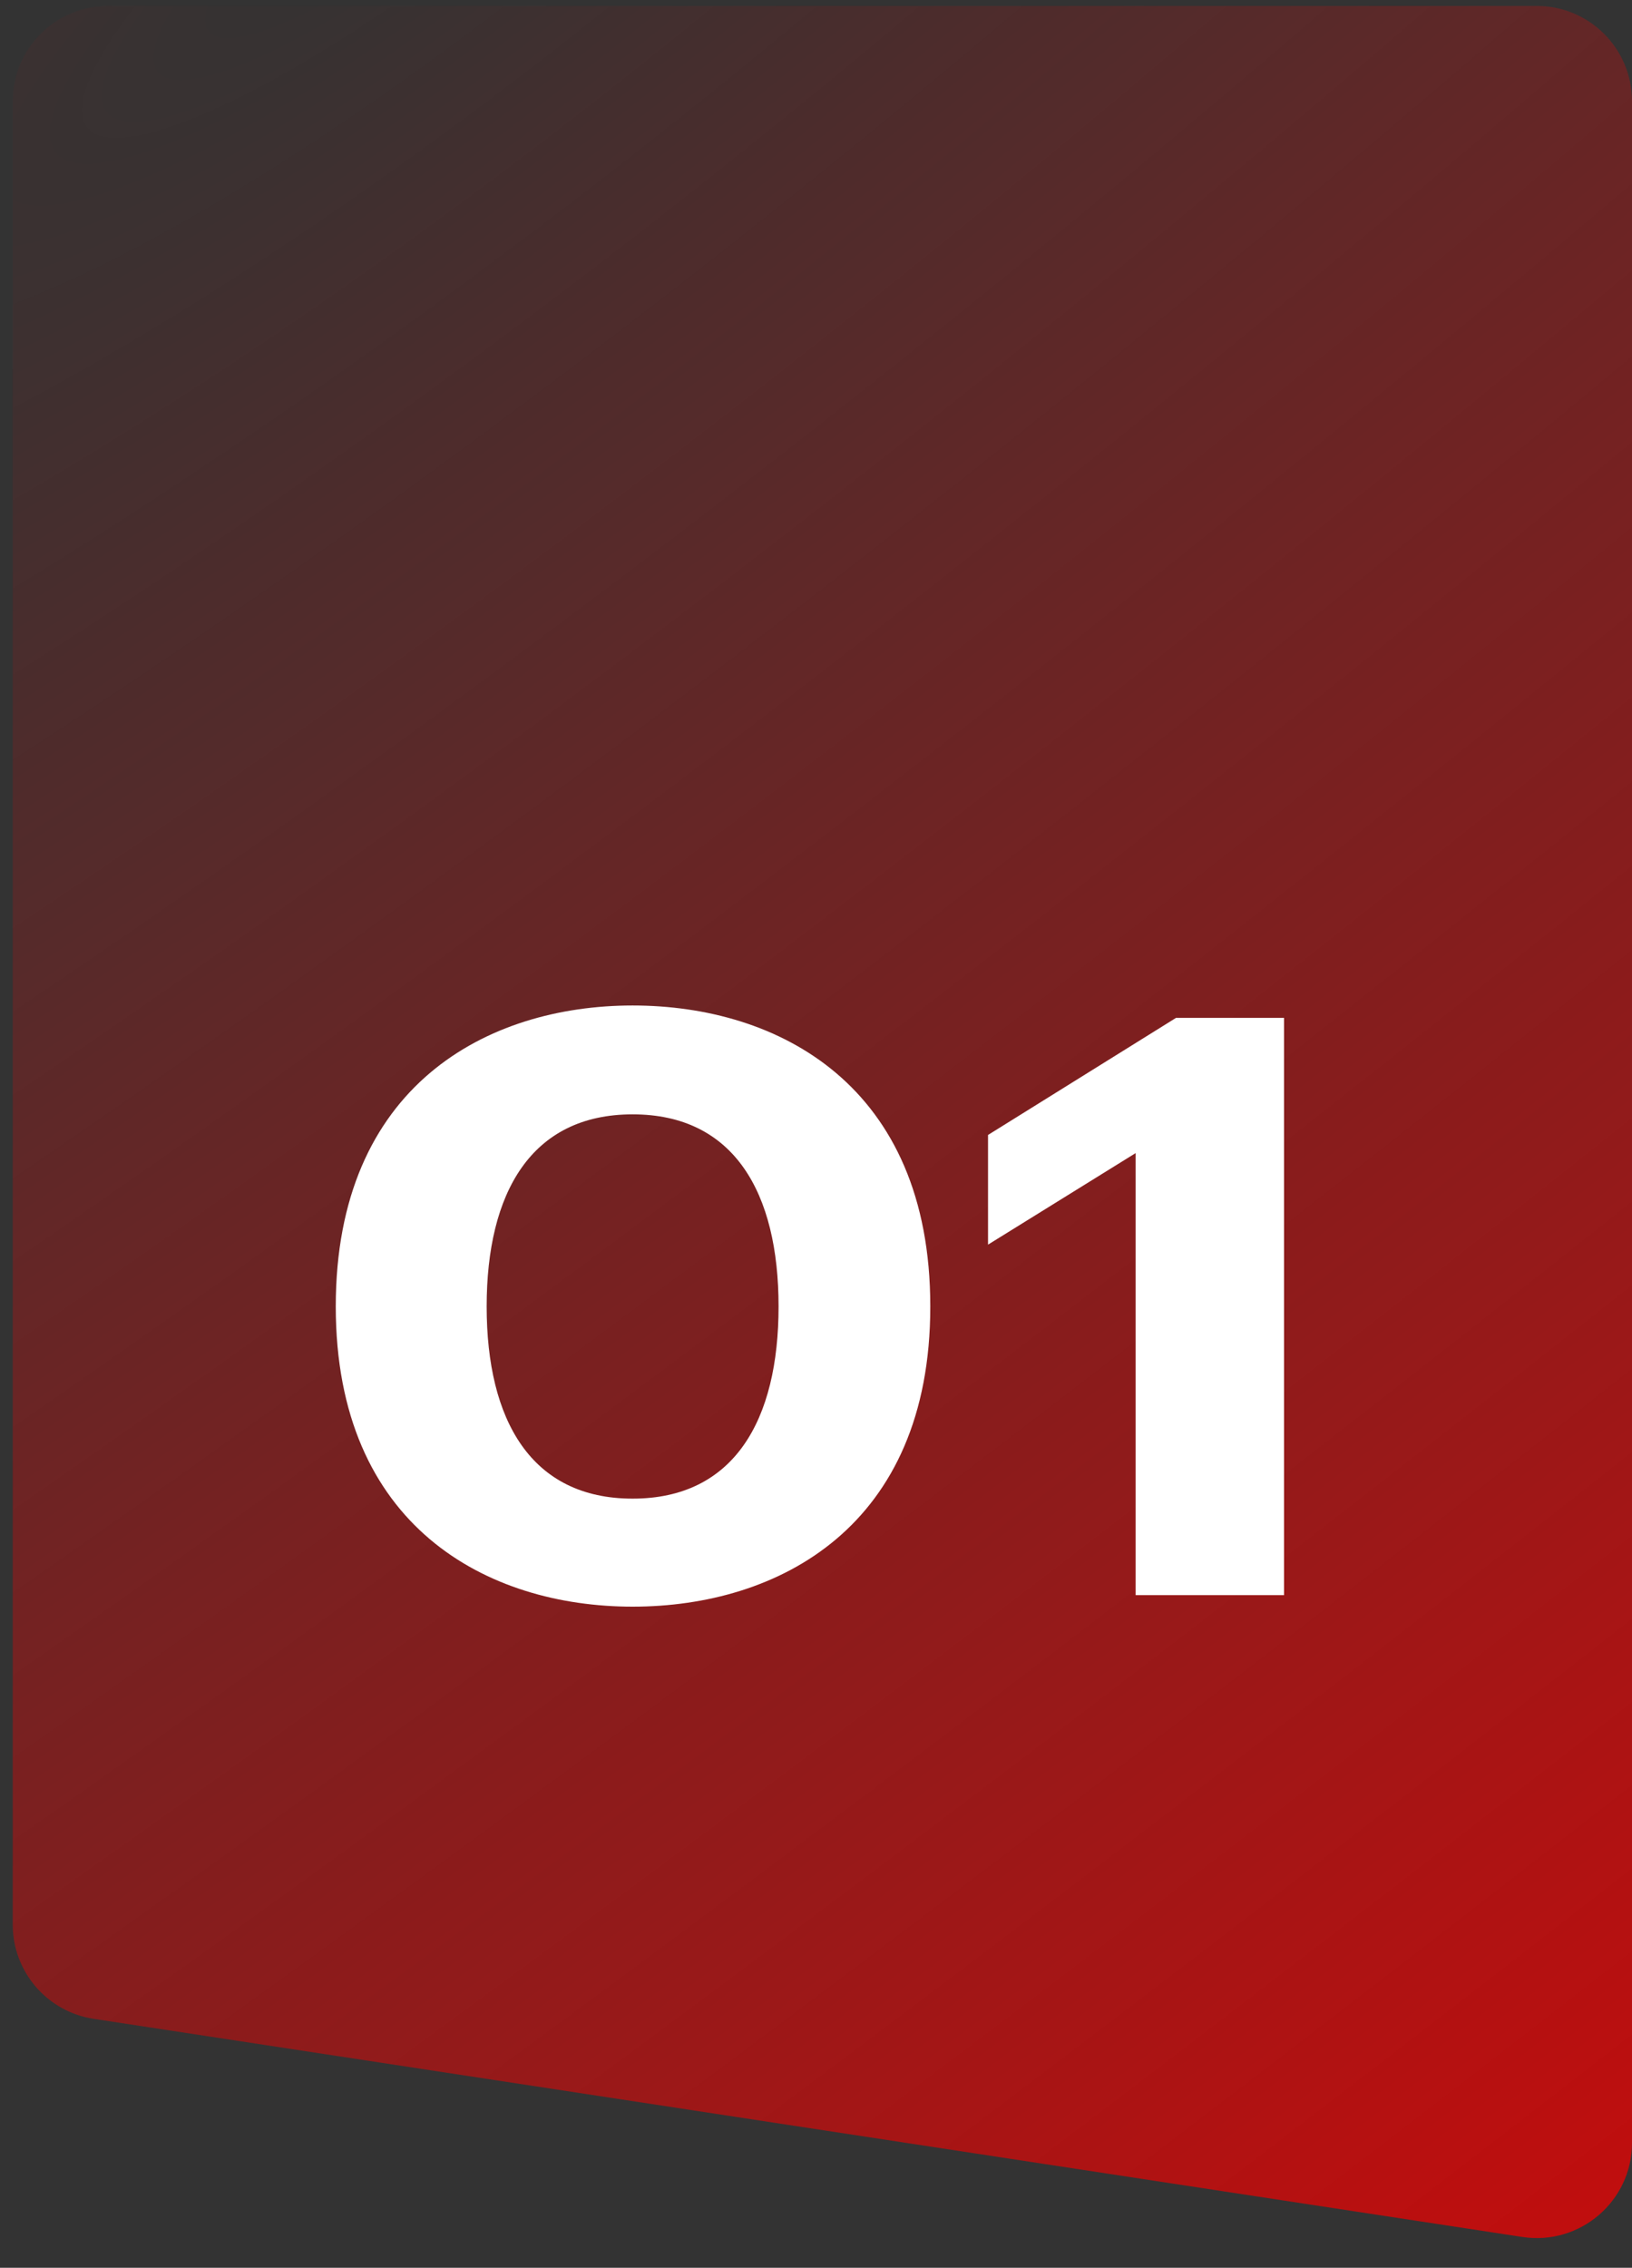 <svg width="95" height="132" viewBox="0 0 95 132" fill="none" xmlns="http://www.w3.org/2000/svg">
<rect x="0" y="0" width="95" height="132" fill="#333333" stroke="none"/>
<g clip-path="url(#clip0_2446_6444)">
<g clip-path="url(#clip1_2446_6444)">
<path d="M0.742 5.892C0.742 2.829 3.225 0.346 6.288 0.346H89.455C92.518 0.346 95.001 2.829 95.001 5.892V124.723C95.001 128.12 91.976 130.718 88.618 130.206L5.451 117.509C2.743 117.095 0.742 114.766 0.742 112.026V5.892Z" fill="url(#paint0_radial_2446_6444)"/>
<path d="M36.825 58.526C45.321 58.526 54.153 63.182 54.153 76.046C54.153 88.862 45.321 93.518 36.825 93.518C28.377 93.518 19.545 88.862 19.545 76.046C19.545 63.182 28.377 58.526 36.825 58.526ZM36.825 87.23C42.729 87.23 45.321 82.67 45.321 76.046C45.321 69.422 42.729 64.862 36.825 64.862C30.921 64.862 28.329 69.422 28.329 76.046C28.329 82.67 30.921 87.23 36.825 87.23ZM68.458 59.246H74.746V92.846H66.106V67.118L57.514 72.446V66.062L68.458 59.246Z" fill="white"/>
</g>
</g>
<defs>
<radialGradient id="paint0_radial_2446_6444" cx="0" cy="0" r="1" gradientUnits="userSpaceOnUse" gradientTransform="translate(28.644 -14.513) rotate(48.761) scale(196.899 918.851)">
<stop stop-color="#EA0303" stop-opacity="0"/>
<stop offset="1" stop-color="#EA0303"/>
</radialGradient>
<clipPath id="clip0_2446_6444">
<rect width="95" height="132" fill="white"/>
</clipPath>
<clipPath id="clip1_2446_6444">
<rect width="95" height="132" fill="white"/>
</clipPath>
</defs>
</svg>
